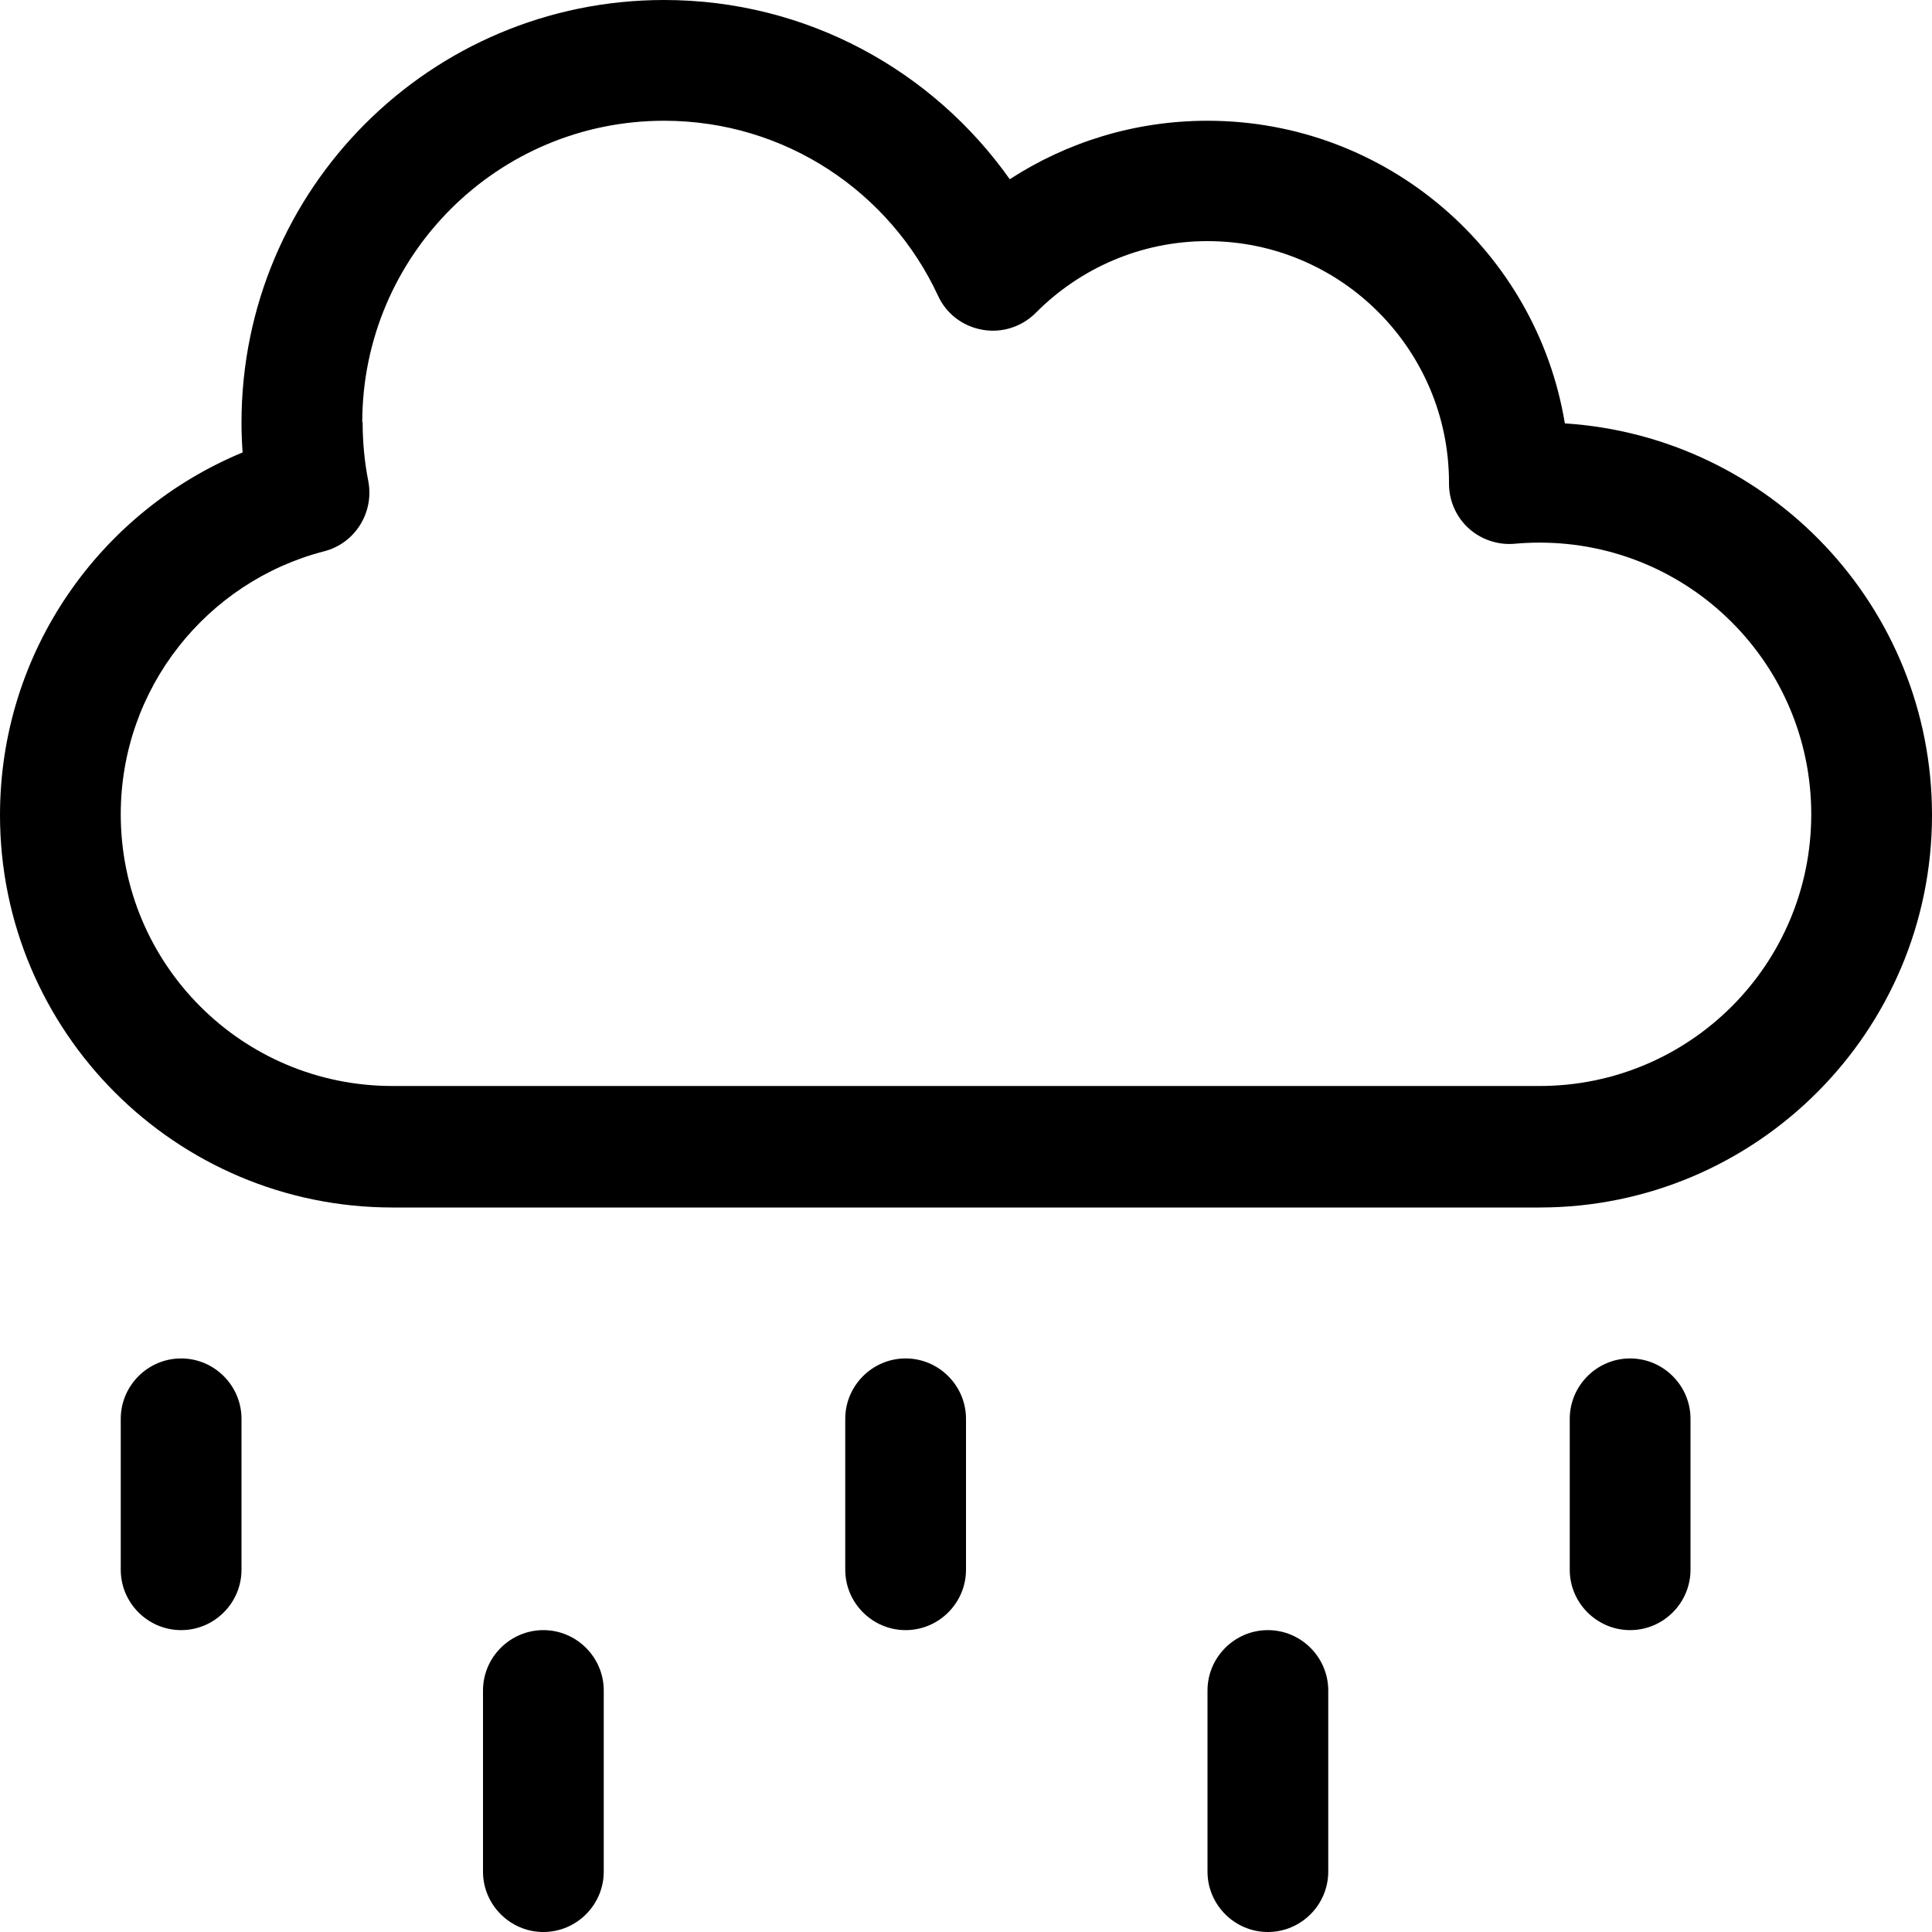 <svg xmlns="http://www.w3.org/2000/svg" viewBox="0 0 512 512"><!--! Font Awesome Pro 6.4.2 by @fontawesome - https://fontawesome.com License - https://fontawesome.com/license (Commercial License) Copyright 2023 Fonticons, Inc. --><path d="M96 112c0-44.2 35.8-80 80-80c32.2 0 59.9 19 72.6 46.4c2.2 4.8 6.6 8.1 11.8 9s10.4-.8 14.1-4.5c11.6-11.7 27.7-19 45.5-19c35.3 0 64 28.7 64 64l0 .3c0 4.5 1.9 8.8 5.2 11.8s7.8 4.5 12.2 4.1c2.2-.2 4.3-.3 6.6-.3c39.8 0 72 32.2 72 72s-32.2 72-72 72H104c-39.8 0-72-32.2-72-72c0-33.5 22.9-61.7 53.9-69.7c8.2-2.1 13.3-10.3 11.7-18.6c-1-5.1-1.5-10.3-1.5-15.7zM512 216c0-55.2-43-100.3-97.3-103.8C407.2 66.7 367.6 32 320 32c-19.3 0-37.3 5.7-52.4 15.5C247.3 18.8 213.9 0 176 0C114.1 0 64 50.1 64 112c0 2.6 .1 5.3 .3 7.9C26.6 135.5 0 172.6 0 216c0 57.4 46.6 104 104 104H408c57.4 0 104-46.6 104-104zM64 376c0-8.8-7.2-16-16-16s-16 7.2-16 16v40c0 8.8 7.2 16 16 16s16-7.2 16-16V376zm192 0c0-8.8-7.2-16-16-16s-16 7.2-16 16v40c0 8.8 7.2 16 16 16s16-7.2 16-16V376zm192 0c0-8.8-7.2-16-16-16s-16 7.2-16 16v40c0 8.8 7.2 16 16 16s16-7.2 16-16V376zM160 448c0-8.8-7.2-16-16-16s-16 7.2-16 16v48c0 8.8 7.2 16 16 16s16-7.2 16-16V448zm192 0c0-8.8-7.2-16-16-16s-16 7.2-16 16v48c0 8.8 7.2 16 16 16s16-7.2 16-16V448z"/></svg>